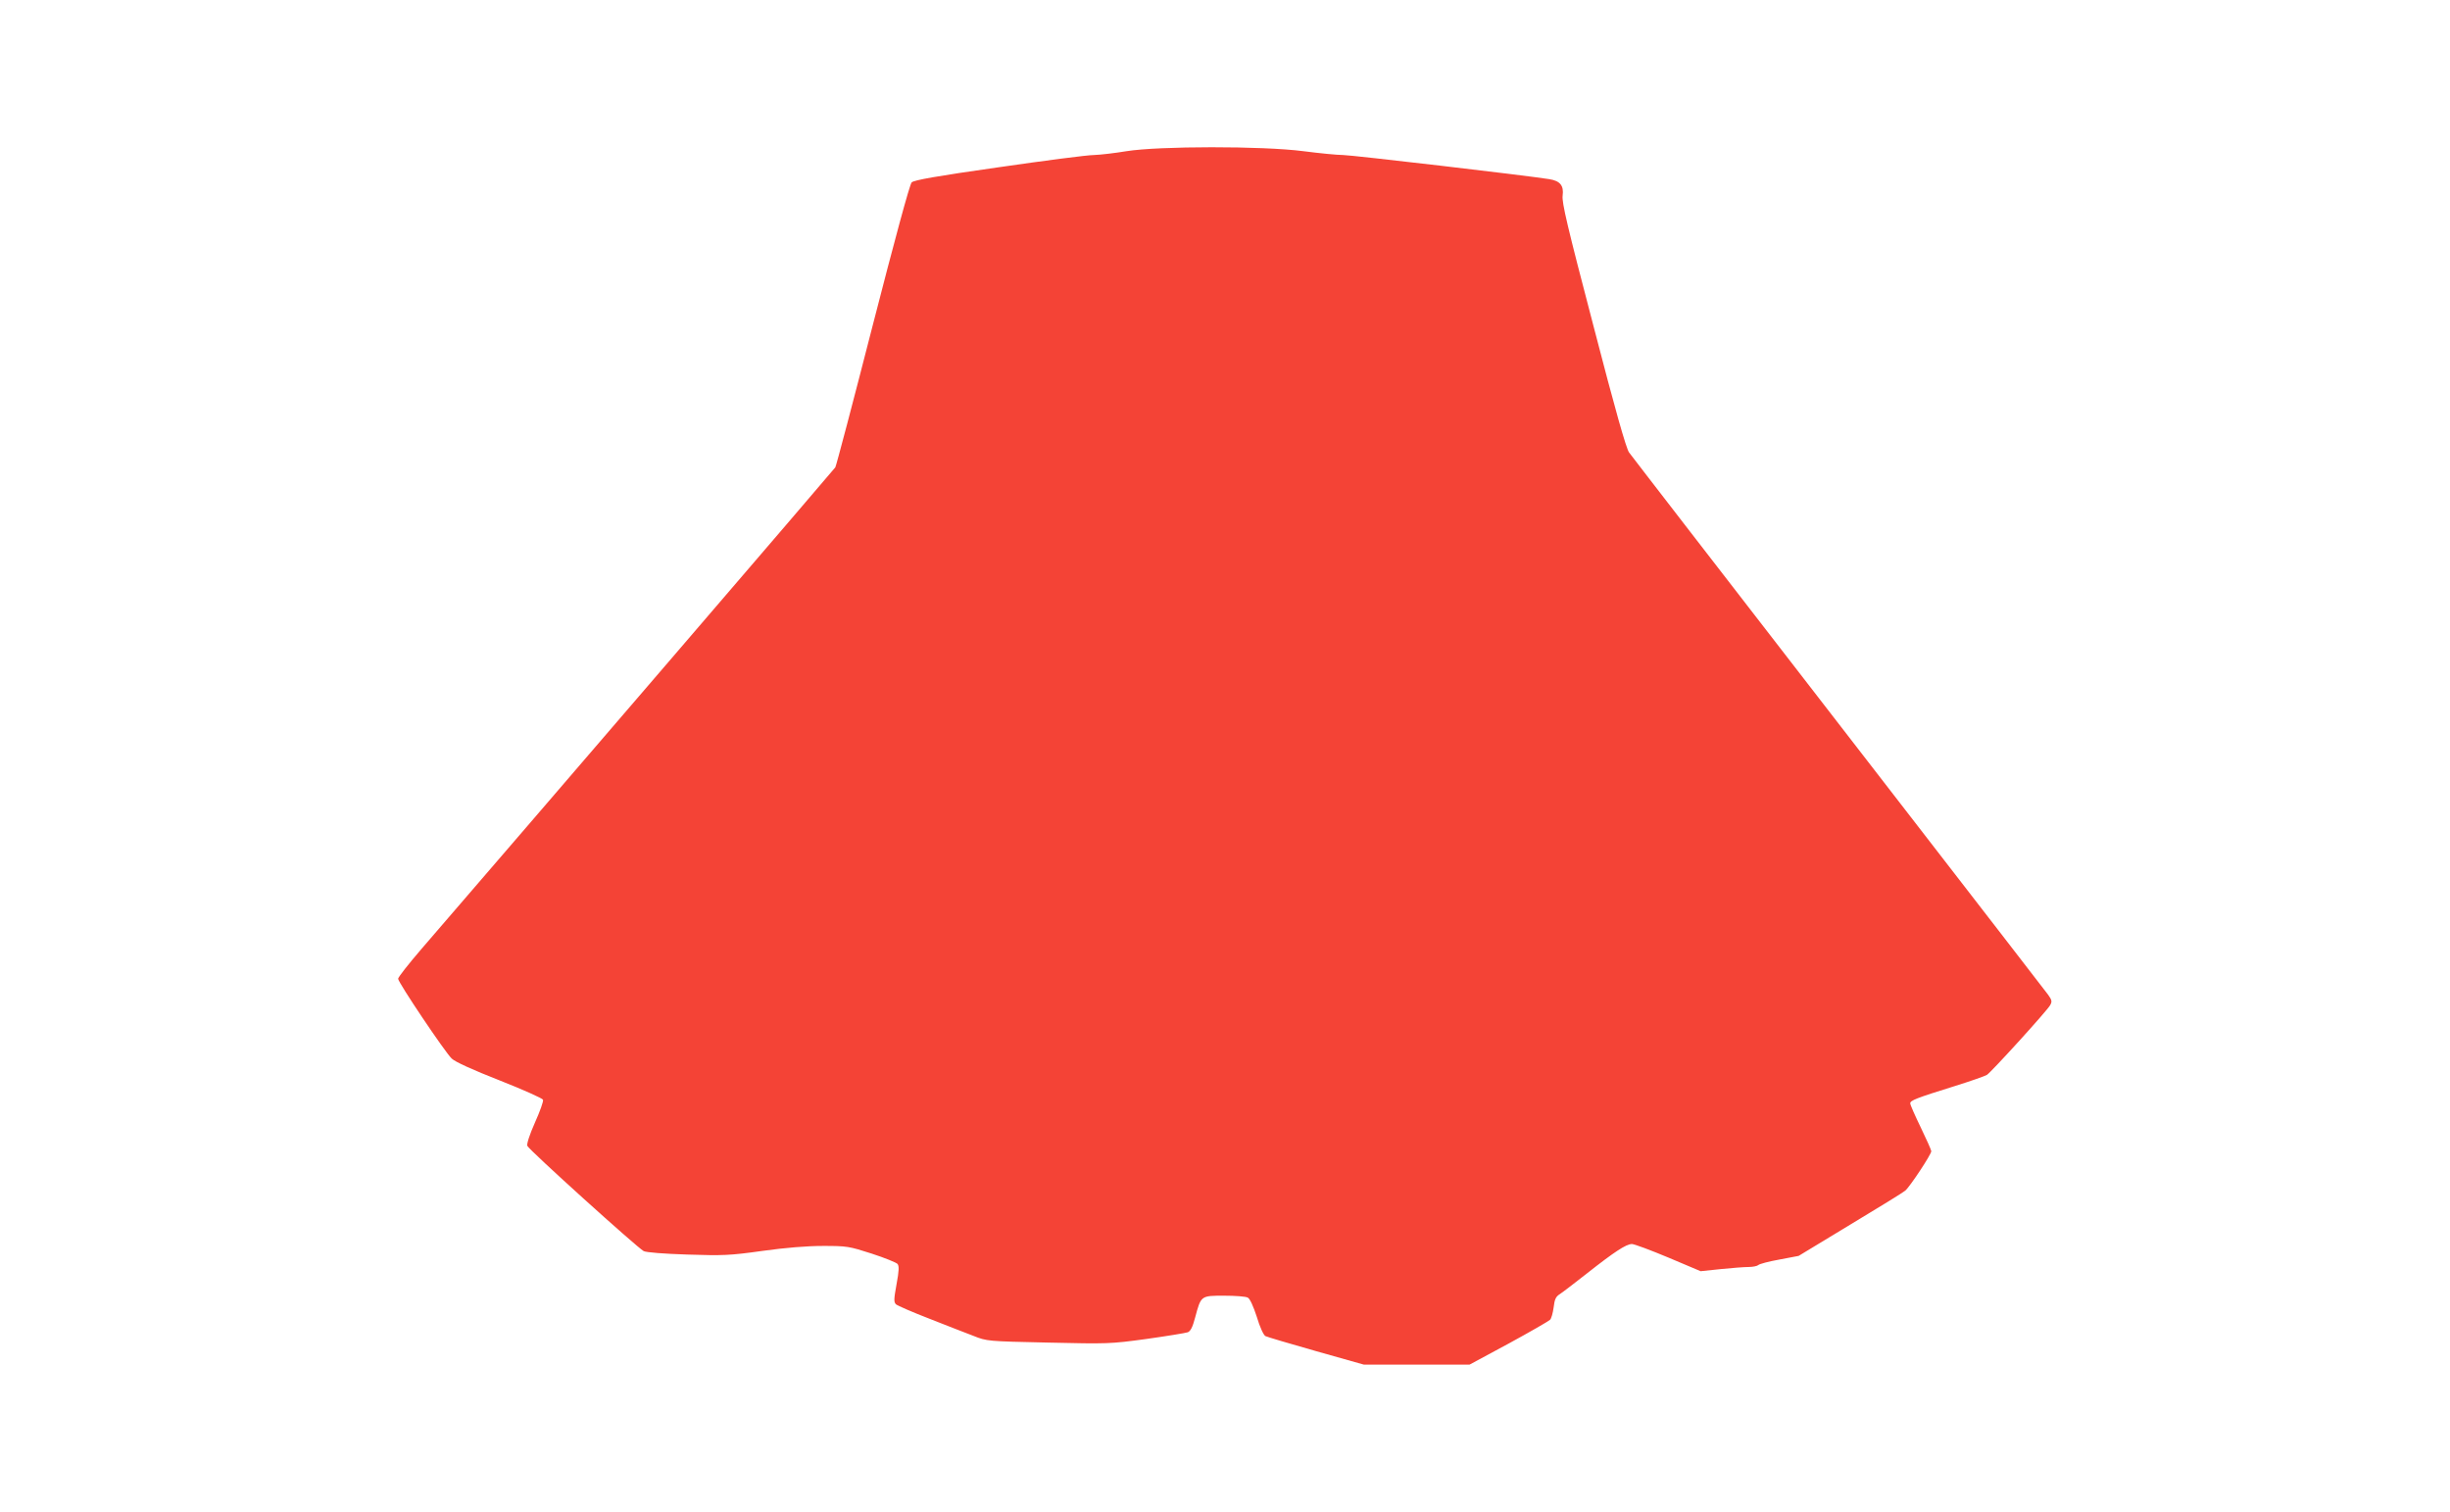 <?xml version="1.0" standalone="no"?>
<!DOCTYPE svg PUBLIC "-//W3C//DTD SVG 20010904//EN"
 "http://www.w3.org/TR/2001/REC-SVG-20010904/DTD/svg10.dtd">
<svg version="1.0" xmlns="http://www.w3.org/2000/svg"
 width="1280pt" height="790pt" viewBox="0 0 1280 790"
 preserveAspectRatio="xMidYMid meet">
<g transform="translate(0,790) scale(0.1,-0.1)"
fill="#f44336" stroke="none">
<path d="M5885 7110 c-60 -10 -137 -19 -170 -20 -33 0 -257 -29 -498 -64 -324
-46 -442 -67 -454 -79 -10 -9 -90 -305 -203 -745 -103 -402 -191 -736 -196
-744 -6 -10 -1599 -1864 -2161 -2515 -68 -79 -123 -149 -123 -157 0 -19 245
-384 280 -417 17 -17 112 -60 250 -114 122 -48 224 -94 227 -101 3 -8 -16 -61
-42 -119 -28 -63 -44 -112 -40 -122 7 -20 573 -531 608 -550 14 -7 104 -14
227 -18 188 -6 221 -5 393 19 122 17 233 26 318 26 124 0 135 -2 253 -40 68
-22 129 -47 135 -54 9 -11 8 -36 -5 -106 -14 -78 -15 -93 -3 -105 8 -7 86 -41
174 -75 88 -35 192 -75 231 -90 70 -28 73 -28 390 -35 311 -7 324 -7 514 19
107 15 204 31 216 35 15 7 25 28 38 77 31 115 29 114 152 114 58 0 113 -4 123
-10 11 -5 29 -45 47 -100 16 -54 35 -95 45 -101 10 -5 129 -40 266 -79 l248
-70 277 0 276 0 204 110 c112 61 209 117 216 124 7 6 15 36 19 65 5 42 11 56
32 69 14 9 79 59 144 110 141 111 203 152 233 152 12 0 98 -32 191 -71 l168
-71 105 11 c58 6 124 11 146 11 22 0 45 5 50 10 6 6 55 19 111 29 l100 19 269
163 c148 89 278 169 288 178 24 20 136 189 136 206 0 6 -25 62 -55 124 -30 62
-55 118 -55 126 0 15 29 27 235 91 83 26 157 52 166 58 25 17 317 338 330 364
11 19 9 27 -11 55 -13 17 -377 489 -809 1047 -432 558 -914 1182 -1071 1385
-158 204 -296 384 -309 401 -15 21 -71 217 -187 665 -135 515 -165 642 -160
677 7 52 -13 77 -70 86 -126 20 -1034 126 -1077 126 -29 0 -122 9 -207 20
-215 28 -757 27 -925 0z"/>
</g>
</svg>
